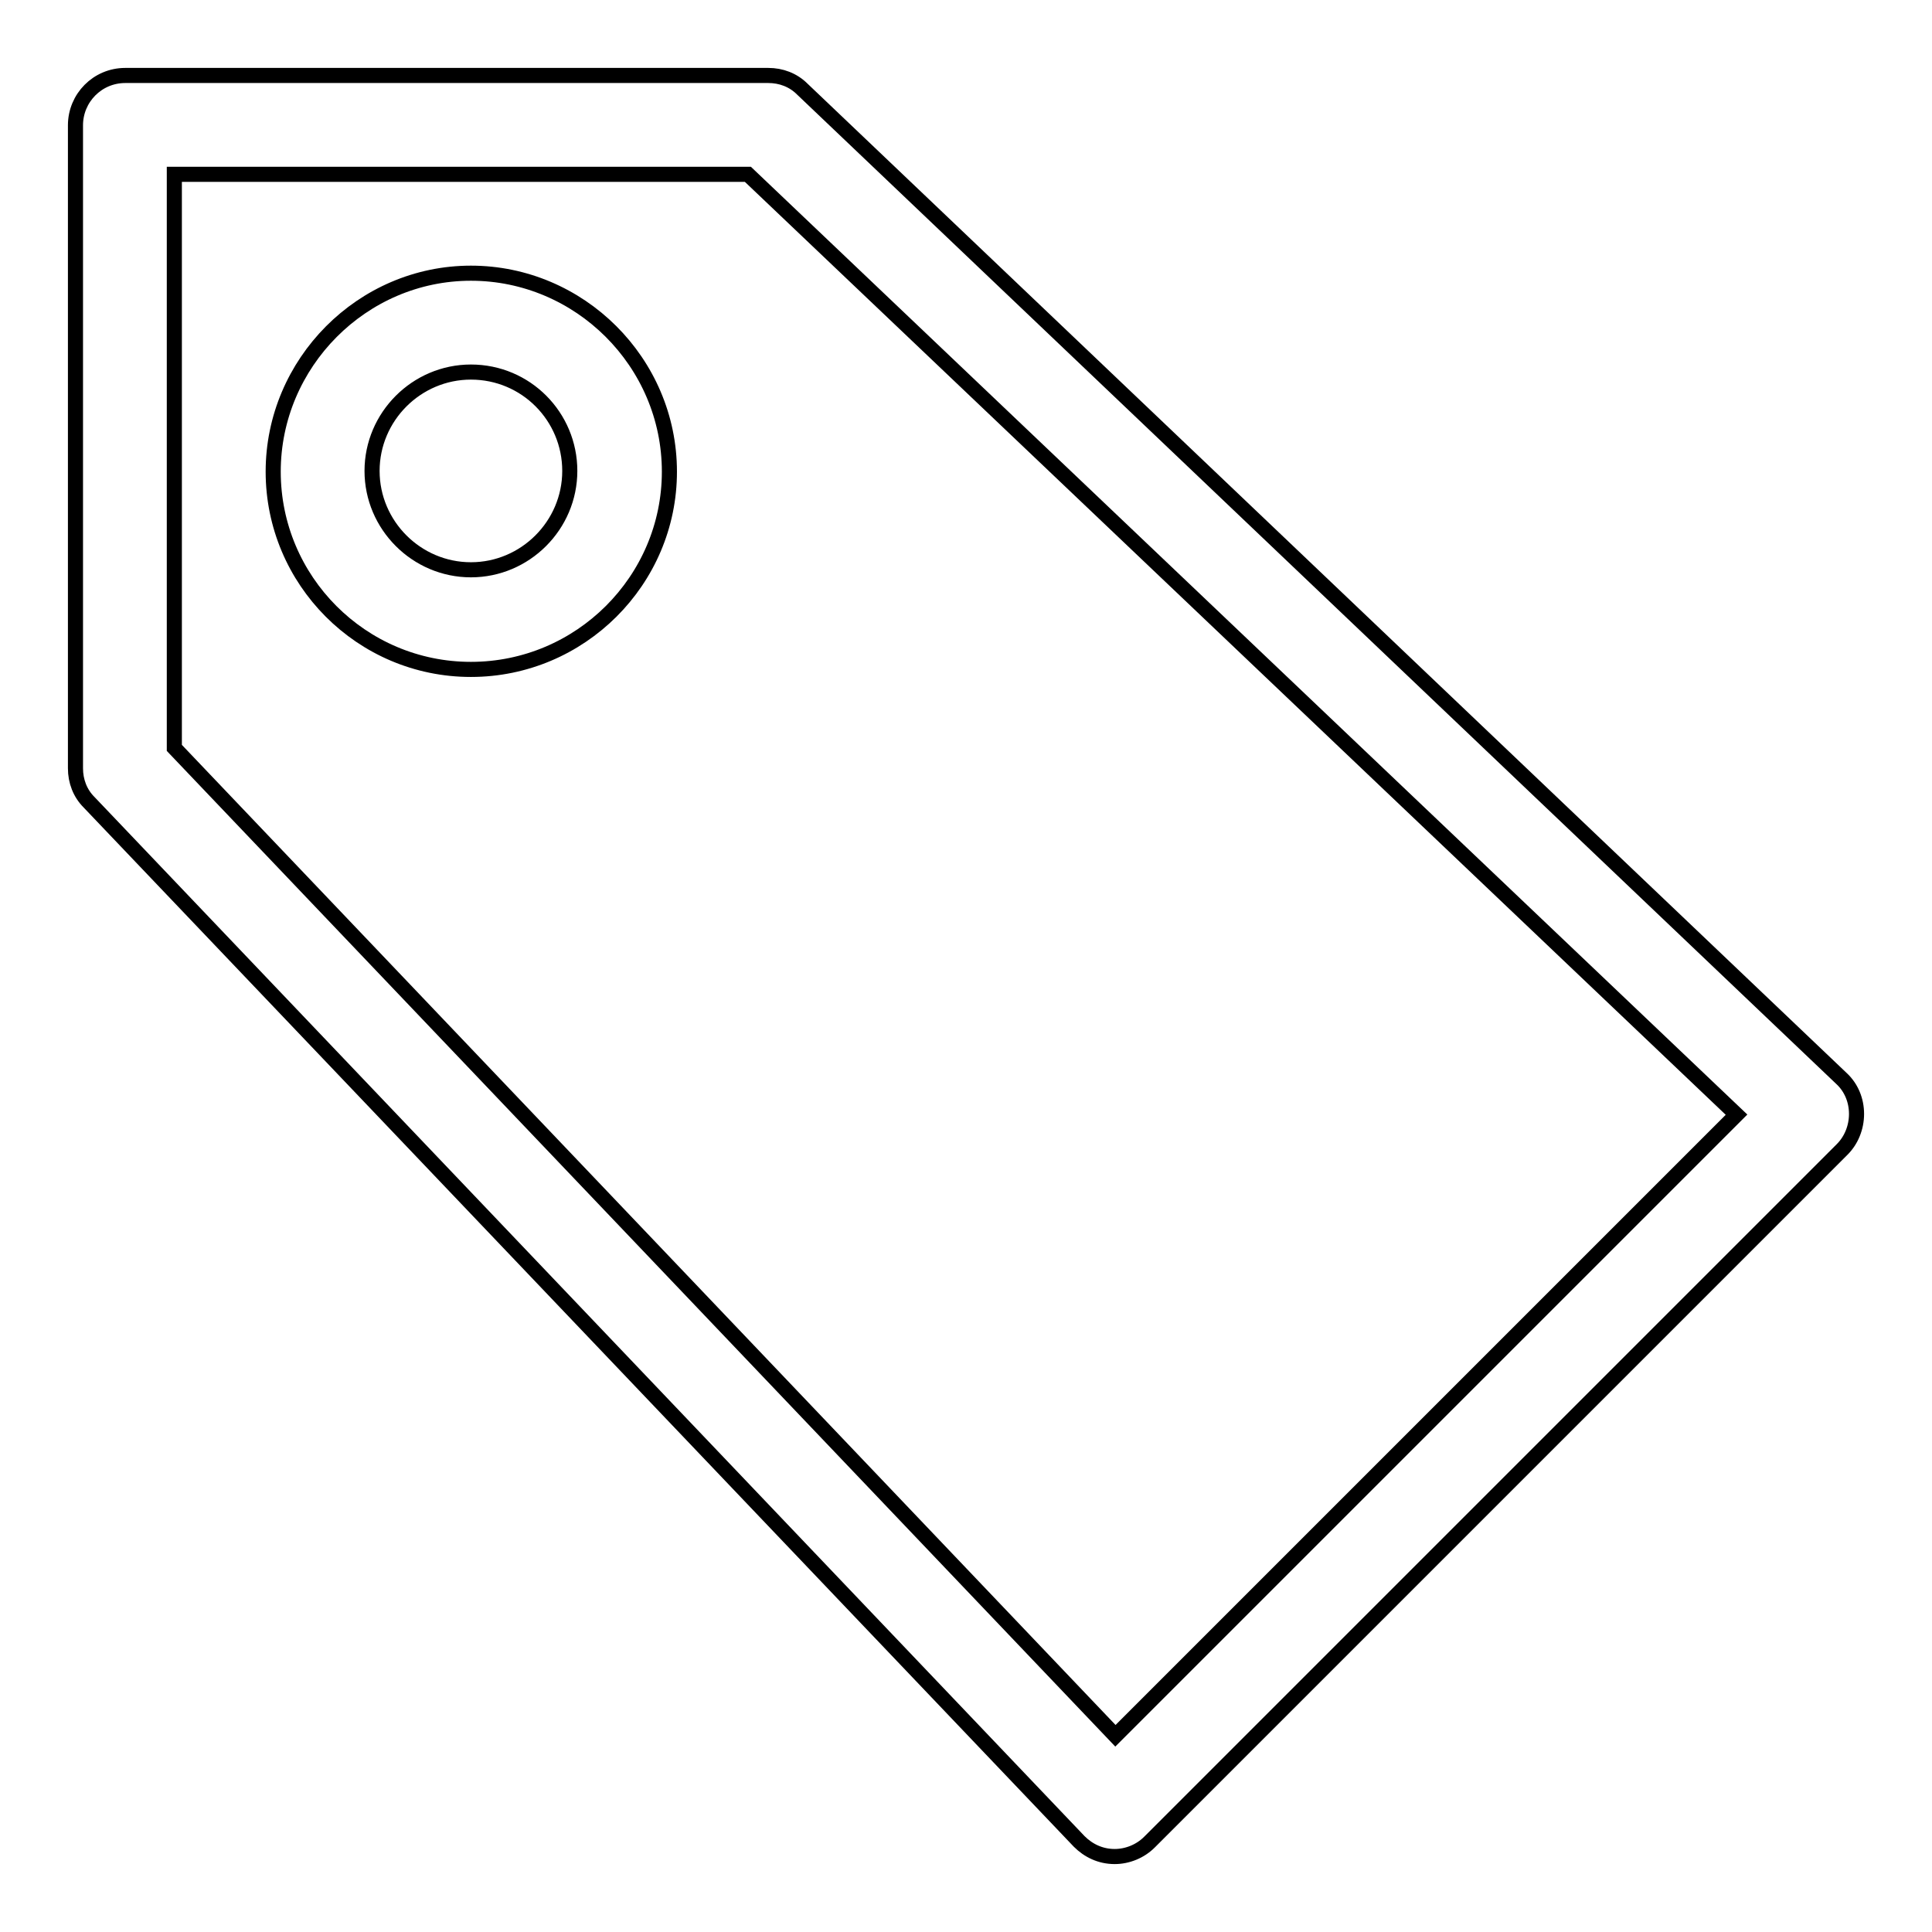 <?xml version="1.0" encoding="utf-8"?>
<!-- Svg Vector Icons : http://www.onlinewebfonts.com/icon -->
<!DOCTYPE svg PUBLIC "-//W3C//DTD SVG 1.1//EN" "http://www.w3.org/Graphics/SVG/1.1/DTD/svg11.dtd">
<svg version="1.1" xmlns="http://www.w3.org/2000/svg" xmlns:xlink="http://www.w3.org/1999/xlink" x="0px" y="0px" viewBox="0 0 256 256" enable-background="new 0 0 256 256" xml:space="preserve">
<g><g><path stroke-width="2" fill-opacity="0" stroke="#000000"  d="M147.7,246C147.7,246,147.6,246,147.7,246c-1.9,0-3.5-0.8-4.7-2L11.8,106.3c-1.2-1.2-1.8-2.8-1.8-4.5V16.6c0-3.6,2.9-6.6,6.6-6.6h85.2c1.7,0,3.3,0.6,4.5,1.8L244,142.9c1.3,1.2,2,2.9,2,4.7c0,1.8-0.7,3.5-1.9,4.7l-91.8,91.8C151.1,245.3,149.4,246,147.7,246z M23.1,99.1l124.7,130.9l82.3-82.3L99.1,23.1h-76V99.1z M62.4,88.7c-14.5,0-26.2-11.8-26.2-26.2S48,36.2,62.4,36.2S88.7,48,88.7,62.5C88.7,76.9,76.9,88.7,62.4,88.7z M62.4,49.3c-7.2,0-13.1,5.9-13.1,13.1c0,7.2,5.9,13.1,13.1,13.1c7.2,0,13.1-5.9,13.1-13.1C75.5,55.2,69.7,49.3,62.4,49.3z"/></g></g>
</svg>
